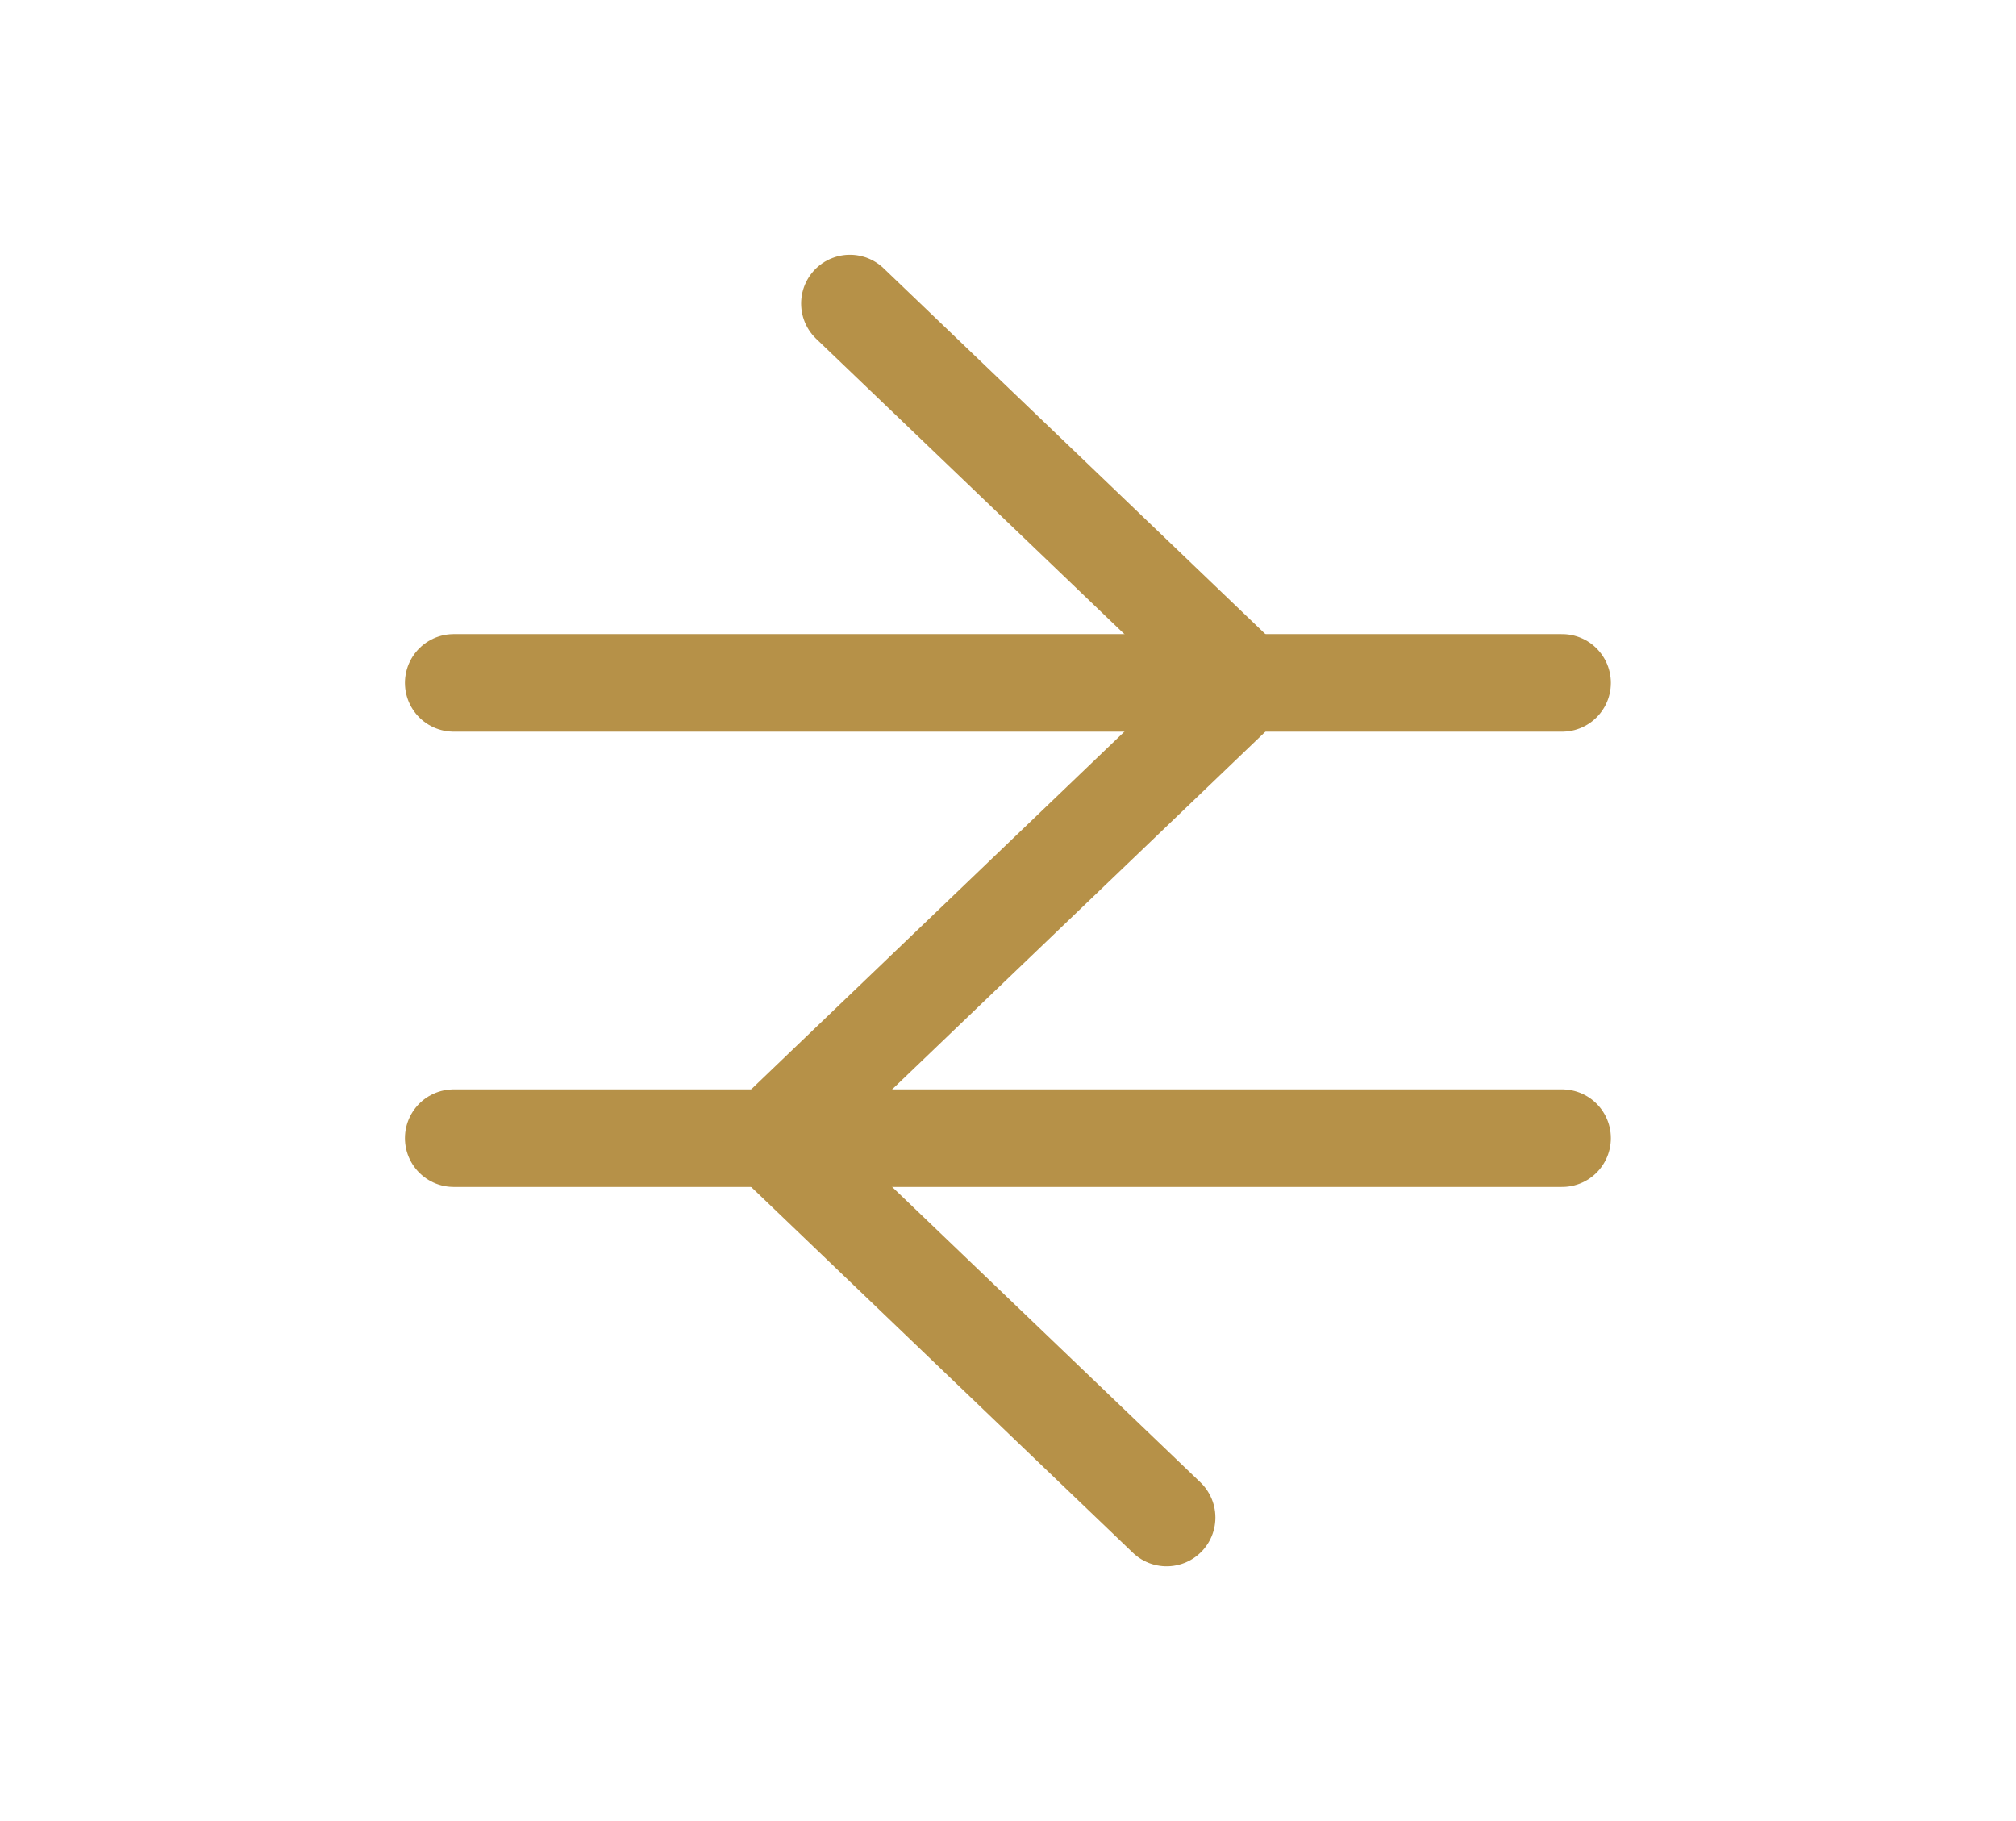 <svg xmlns="http://www.w3.org/2000/svg" fill="none" viewBox="0 0 31 28" height="28" width="31">
<path stroke-linejoin="round" stroke-linecap="round" stroke-width="1.5" stroke="#B69148" d="M6.977 17.5H24.02"></path>
<path stroke-linejoin="round" stroke-linecap="round" stroke-width="1.5" stroke="#B69148" d="M6.977 10.5H24.02"></path>
<path stroke-linejoin="round" stroke-linecap="round" stroke-width="1.5" stroke="#B69148" d="M17.939 23.333L11.852 17.5L19.156 10.5L13.069 4.667"></path>
</svg>
